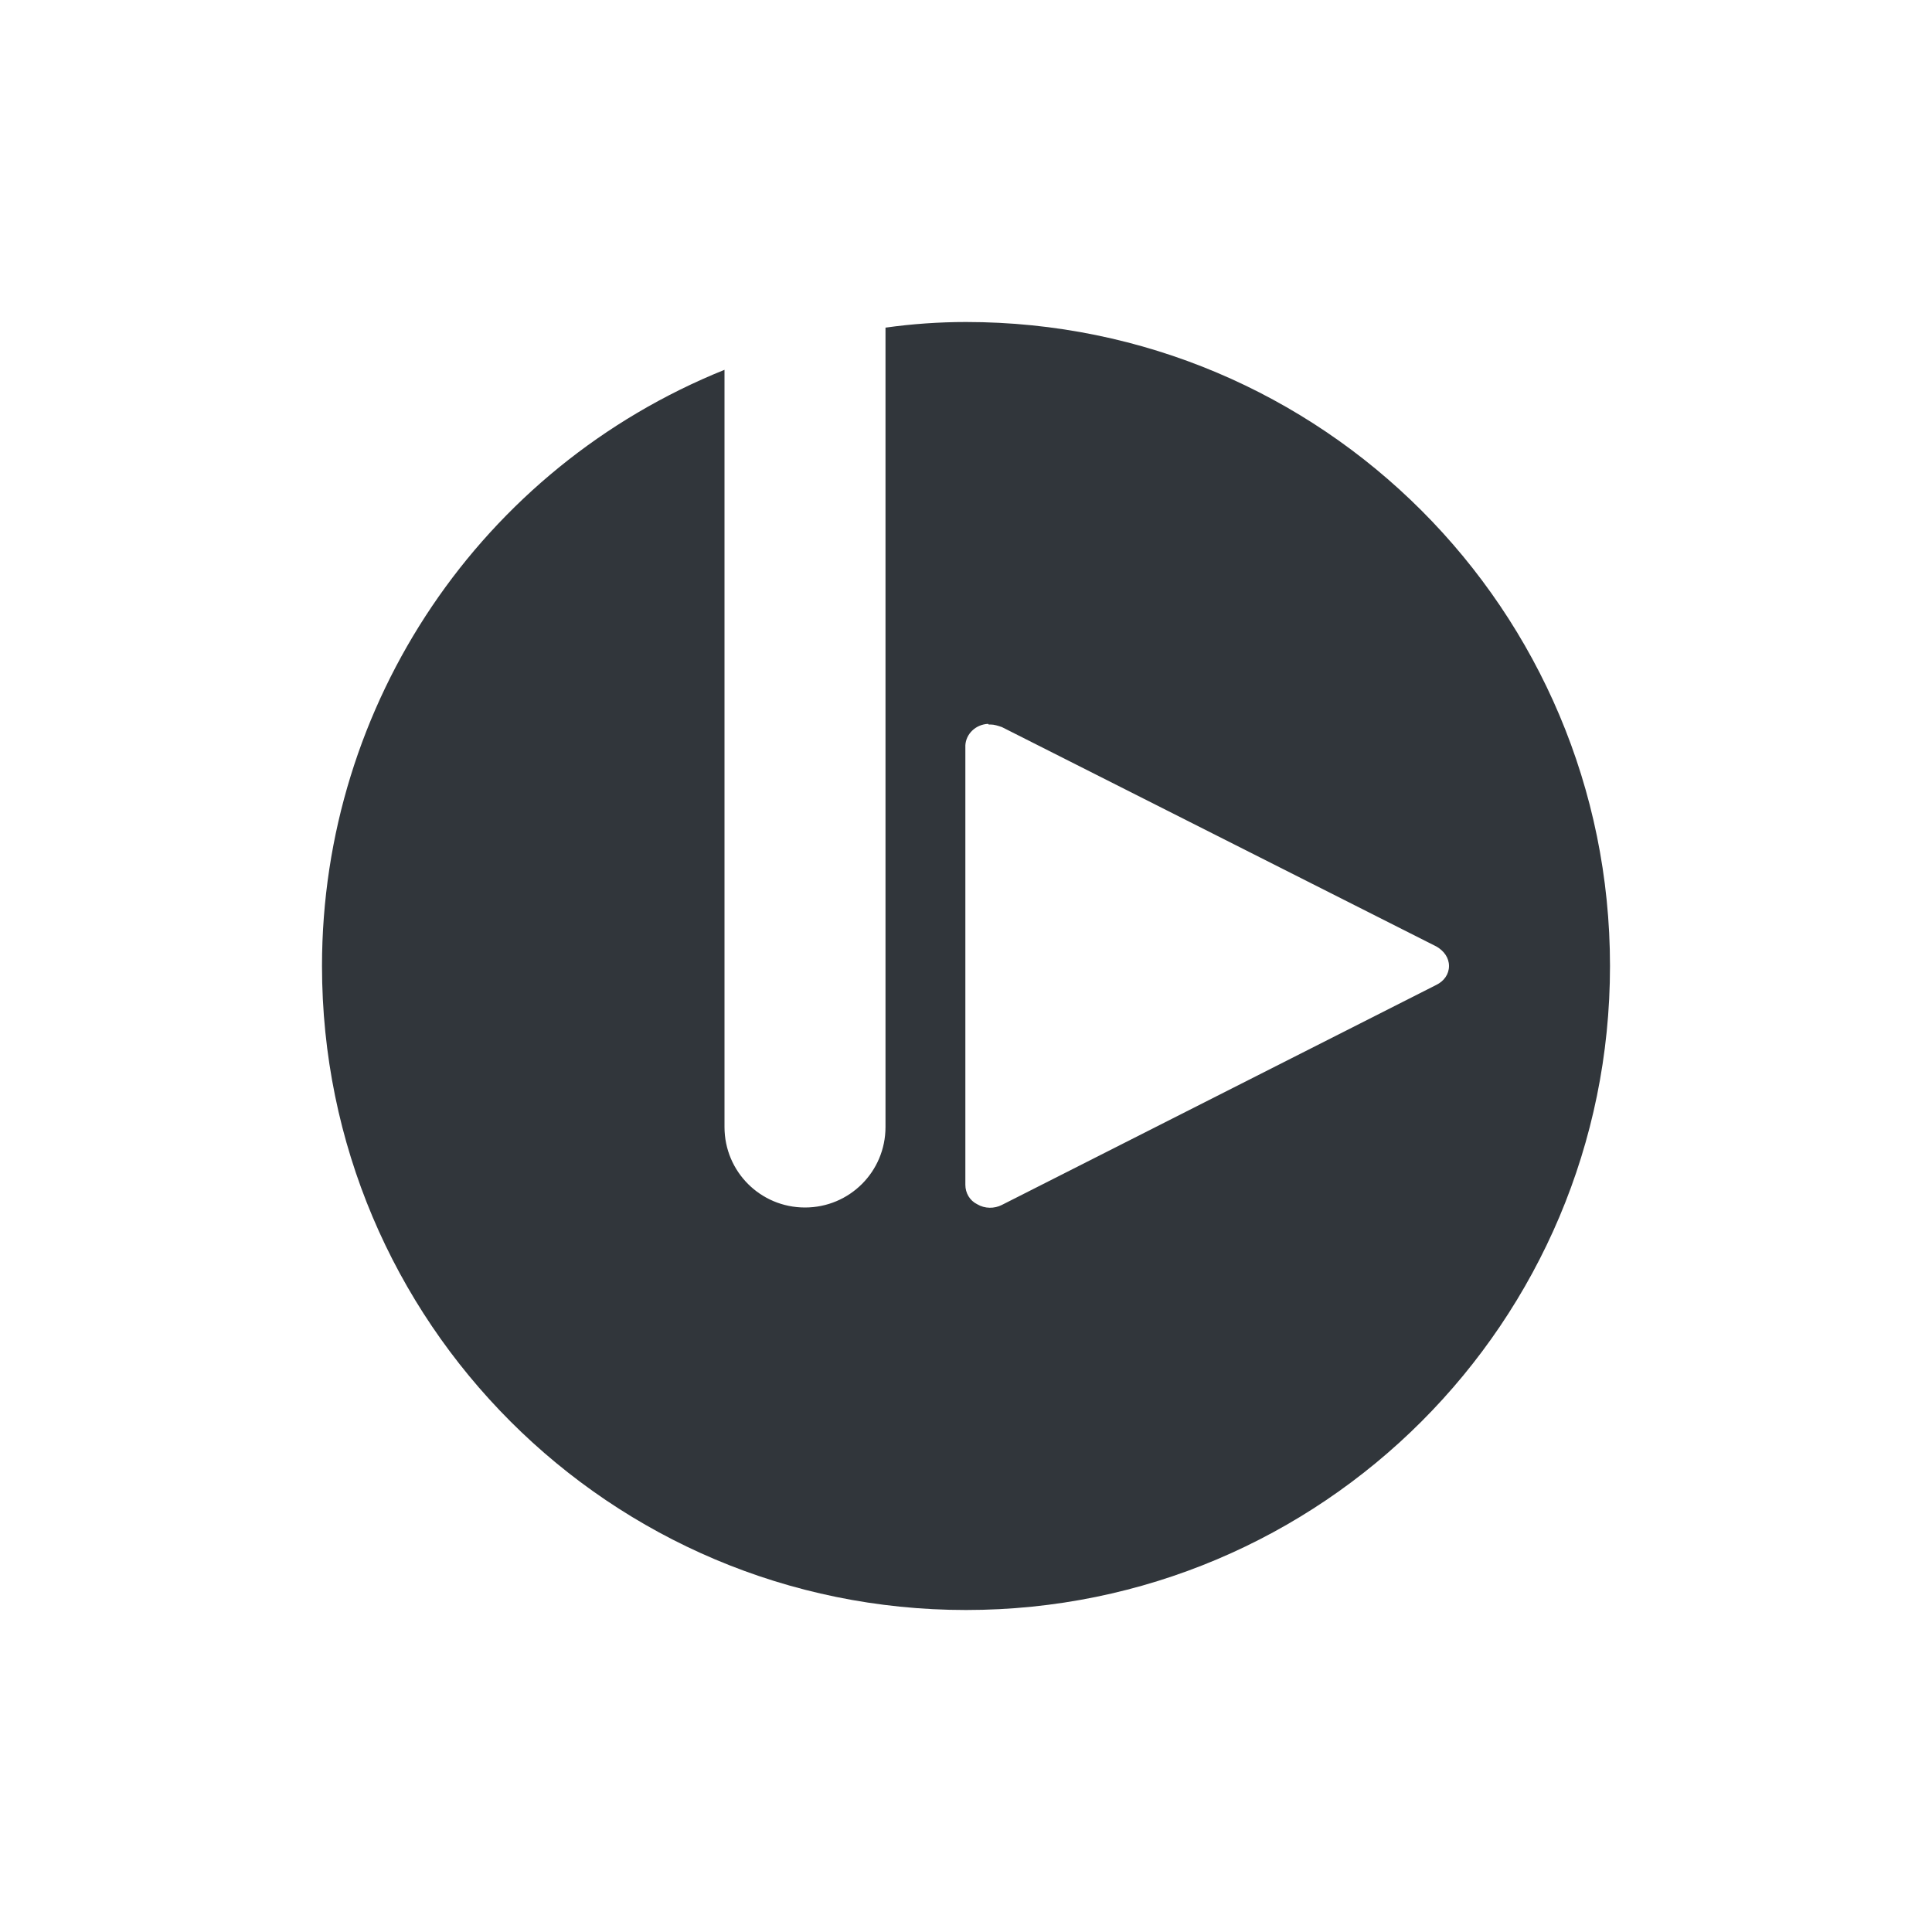 <svg xmlns="http://www.w3.org/2000/svg" width="12pt" height="12pt" version="1.1" viewBox="0 0 12 12">
 <g>
  <path style="fill:rgb(19.216%,21.176%,23.137%)" d="M 6 2 C 5.832 2 5.664 2.012 5.5 2.035 L 5.5 7 C 5.5 7.277 5.277 7.5 5 7.5 C 4.723 7.5 4.5 7.277 4.5 7 L 4.5 2.297 C 2.988 2.906 2 4.371 2 6 C 2 8.211 3.789 10 6 10 C 8.211 10 10 8.211 10 6 C 10 3.789 8.211 2 6 2 Z M 6.141 4.5 C 6.145 4.5 6.148 4.5 6.152 4.5 C 6.176 4.5 6.199 4.508 6.223 4.516 L 8.922 5.879 C 8.969 5.906 9 5.949 9 6 C 9 6.051 8.969 6.094 8.922 6.117 L 6.223 7.484 C 6.176 7.508 6.117 7.508 6.07 7.48 C 6.023 7.457 5.996 7.41 5.996 7.359 L 5.996 4.629 C 6 4.559 6.059 4.5 6.137 4.496 Z M 6.141 4.5"/>
 </g>
</svg>
